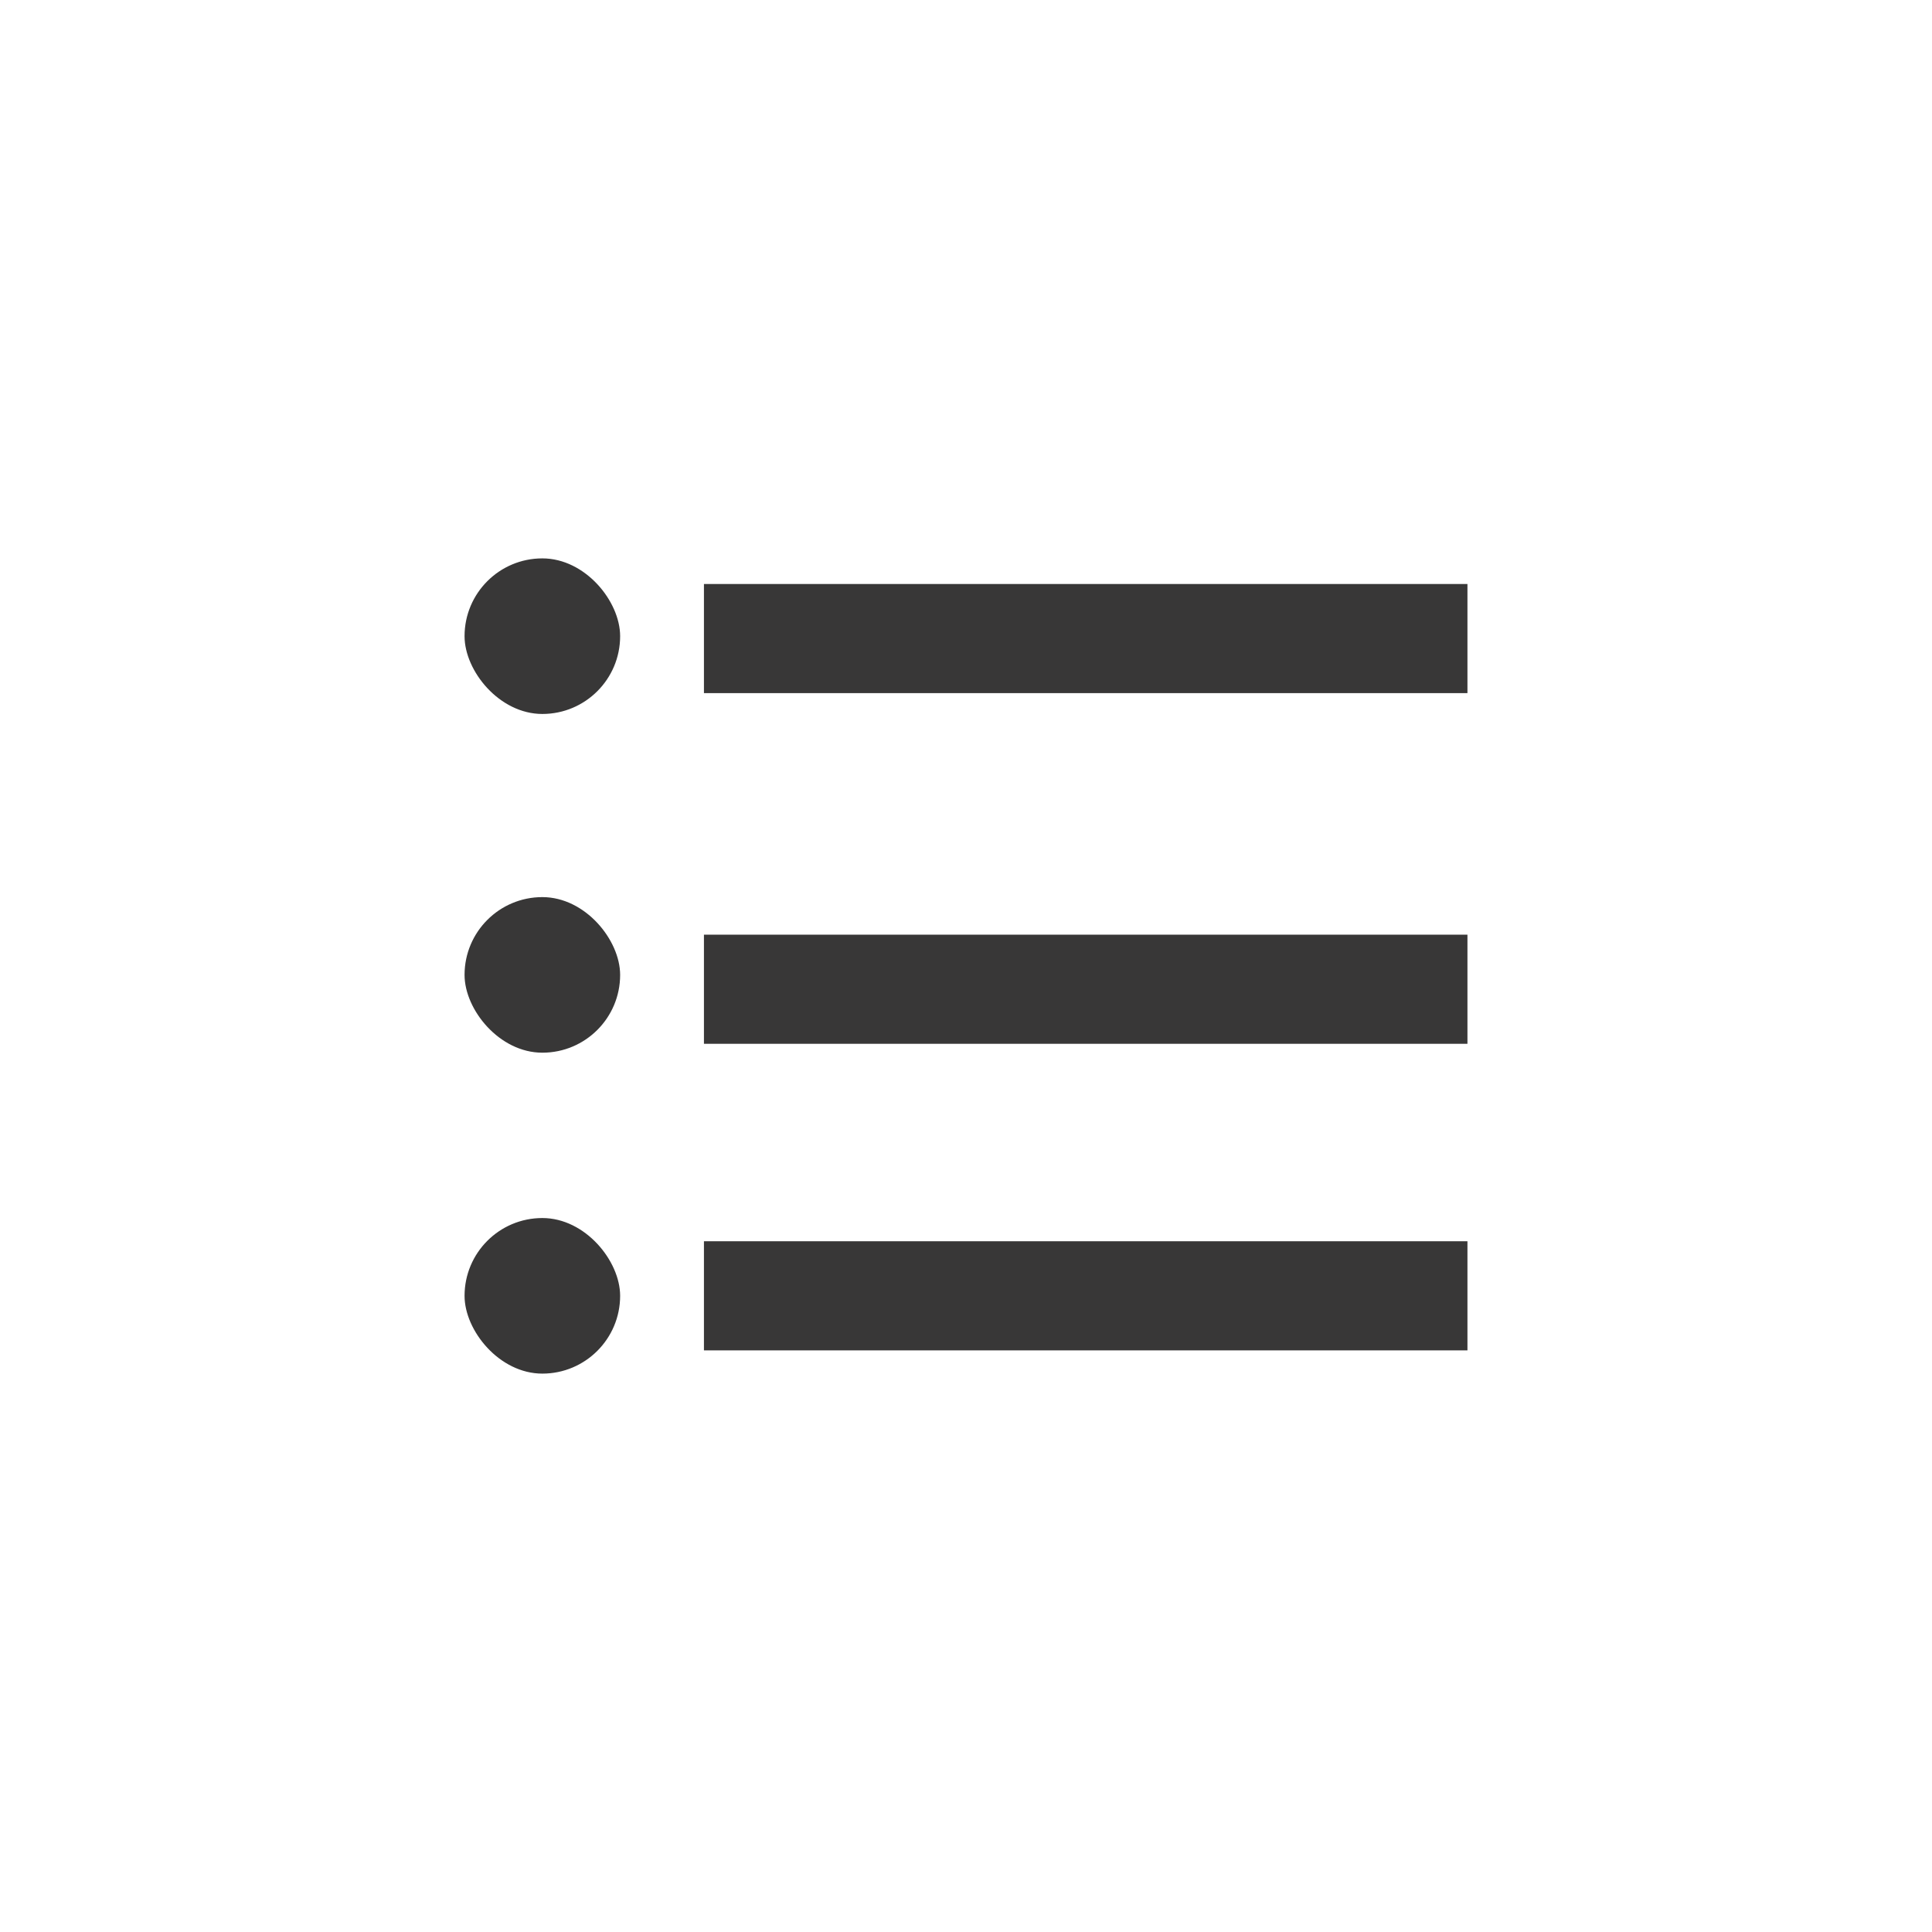 <?xml version="1.0" encoding="UTF-8"?><svg id="Capa_1" xmlns="http://www.w3.org/2000/svg" viewBox="0 0 1080 1080"><defs><style>.cls-1{fill:#383737;}</style></defs><rect class="cls-1" x="393.51" y="326.46" width="426.8" height="61"/><rect class="cls-1" x="393.51" y="522.49" width="426.8" height="61"/><rect class="cls-1" x="393.51" y="693.87" width="426.8" height="61"/><rect class="cls-1" x="259.69" y="312.14" width="86.97" height="86.97" rx="43.49" ry="43.49"/><rect class="cls-1" x="259.69" y="501.49" width="86.97" height="86.97" rx="43.49" ry="43.49"/><rect class="cls-1" x="259.69" y="680.89" width="86.97" height="86.97" rx="43.49" ry="43.49"/></svg>
